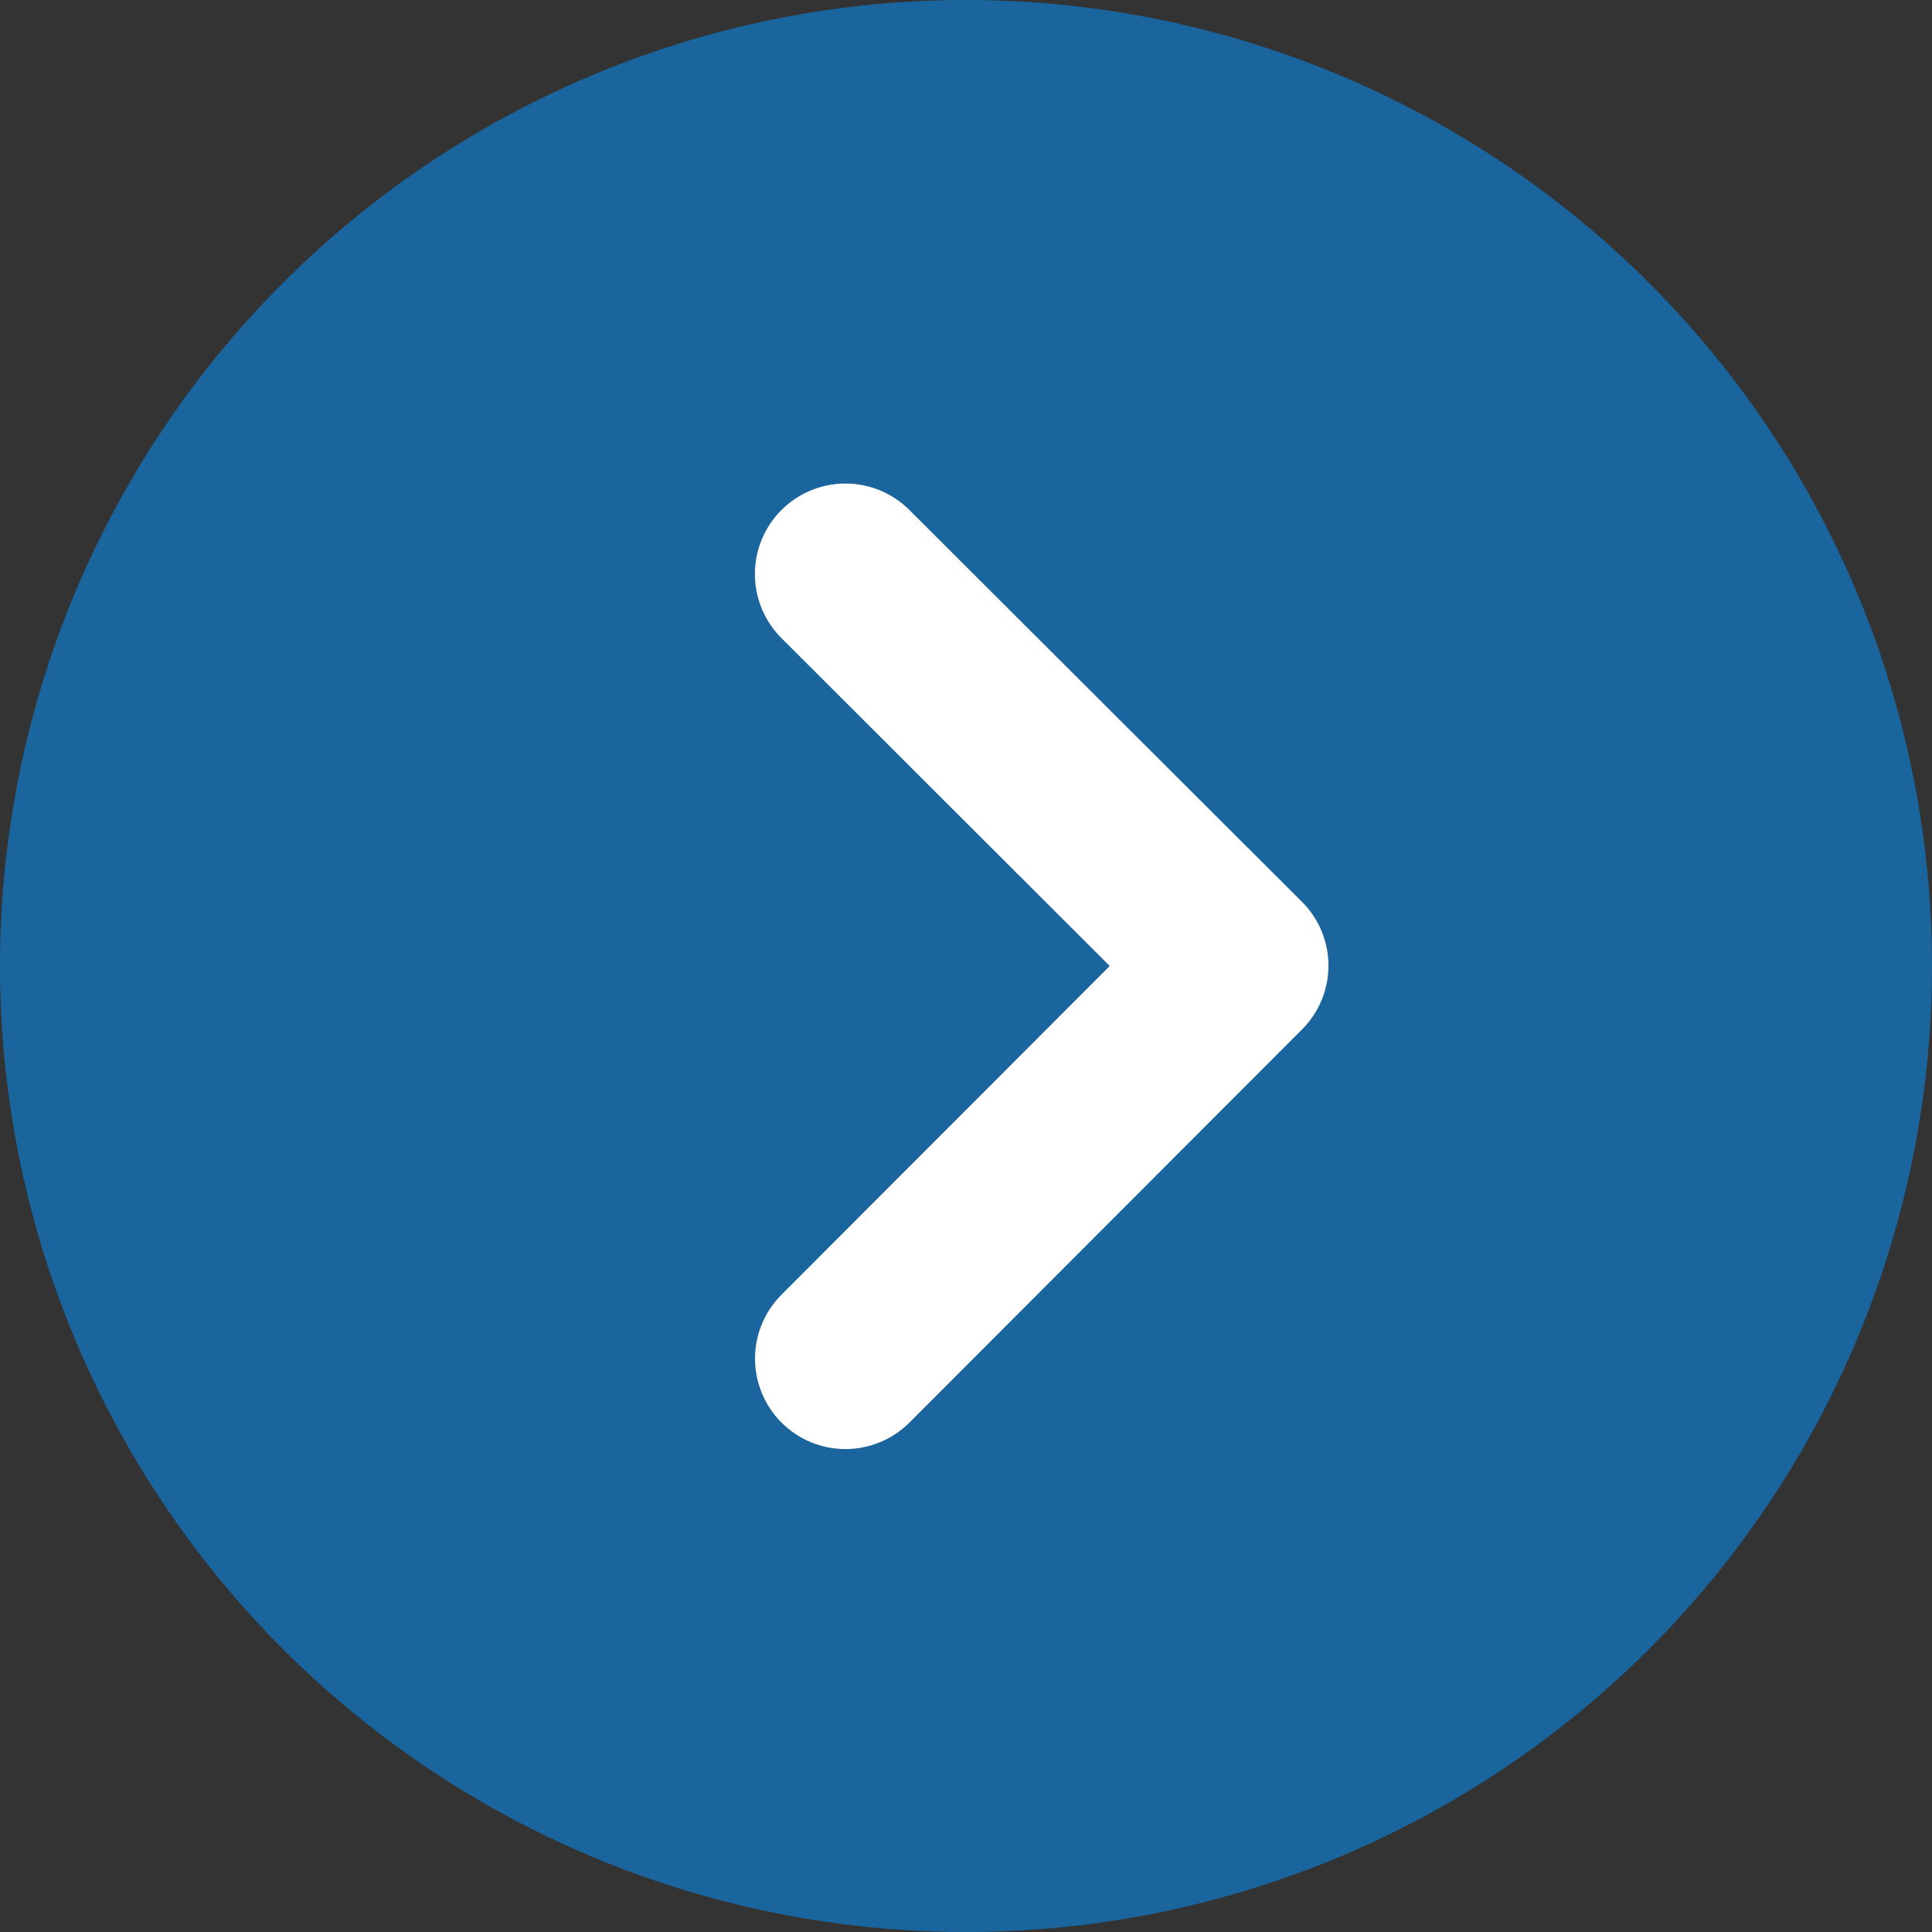 <svg xmlns="http://www.w3.org/2000/svg" width="25" height="25" viewBox="0 0 25 25"><rect x="0" y="0" width="25" height="25" fill="#333333" stroke="none"/><g transform="translate(-281 -278)"><ellipse cx="7.5" cy="8" rx="7.5" ry="8" transform="translate(285 283)" fill="#fff"/><path d="M0,12.5A12.5,12.5,0,1,0,12.5,0,12.5,12.5,0,0,0,0,12.5Zm11.768,5.908a1.17,1.17,0,1,1-1.655-1.655L14.36,12.5,10.112,8.257A1.171,1.171,0,0,1,11.768,6.6l5.078,5.068a1.167,1.167,0,0,1,0,1.655Z" transform="translate(281 278)" fill="#1a659e"/></g></svg>